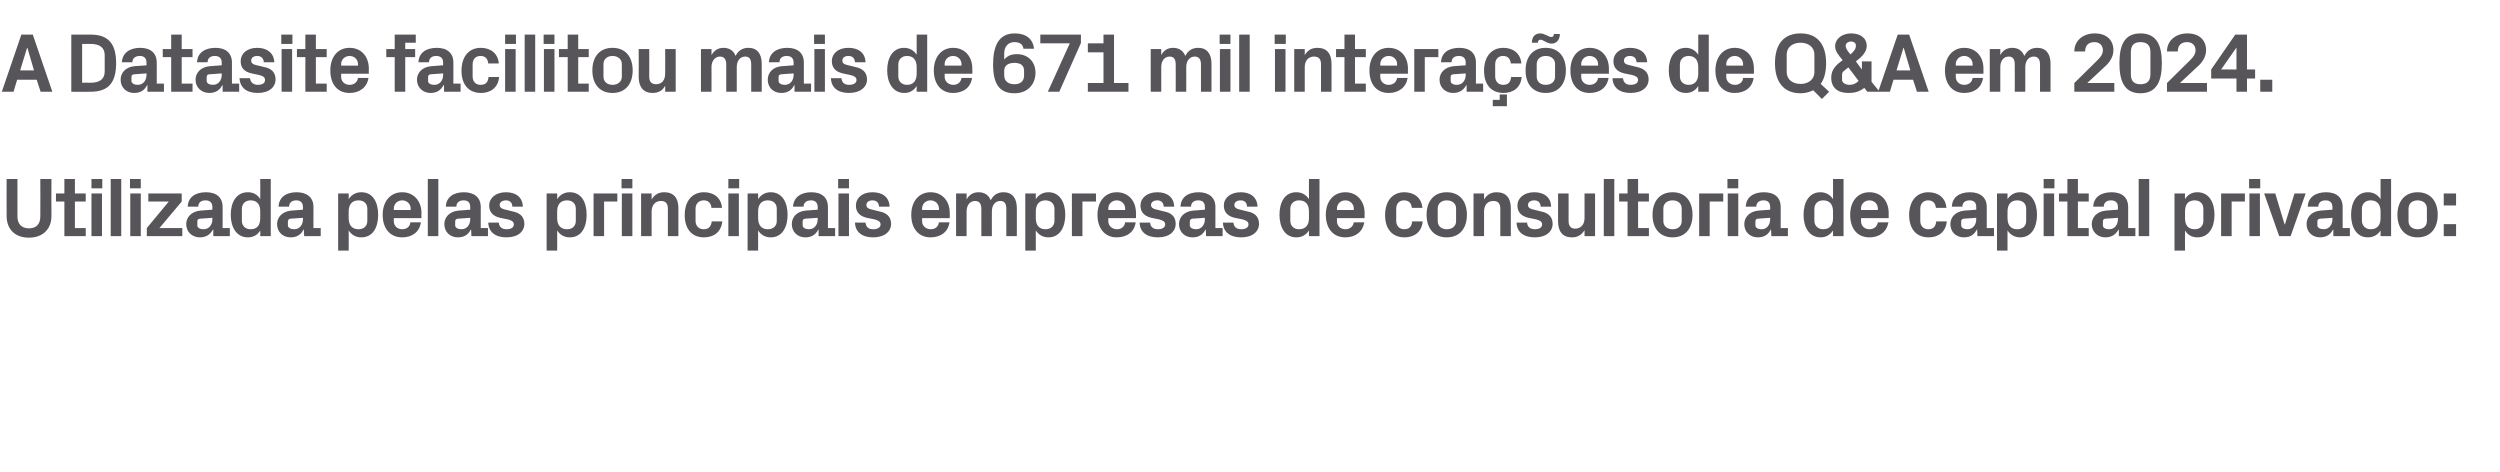 <?xml version="1.0" standalone="no"?><!DOCTYPE svg PUBLIC "-//W3C//DTD SVG 1.1//EN" "http://www.w3.org/Graphics/SVG/1.1/DTD/svg11.dtd"><svg xmlns="http://www.w3.org/2000/svg" version="1.1" width="831px" height="156.8px" viewBox="0 -8 831 156.8" style="top:-8px">  <desc>A Datasite facilitou mais de 671 mil intera es de Q&amp;A em 2024. Utilizada pelas principais empresas de consultoria de...</desc>  <defs/>  <g id="Polygon51622">    <path d="M 13.4 51.5 L 17.1 51.5 C 17.1 51.5 17.05 63.76 17.1 63.8 C 17.1 68.2 14.2 71 9.6 71 C 5 71 2.2 68.2 2.2 63.8 C 2.16 63.76 2.2 51.5 2.2 51.5 L 5.8 51.5 C 5.8 51.5 5.8 63.9 5.8 63.9 C 5.8 66.4 7.1 67.9 9.6 67.9 C 12.2 67.9 13.4 66.4 13.4 63.9 C 13.44 63.9 13.4 51.5 13.4 51.5 Z M 24.9 67.8 L 28.5 67.8 L 28.5 70.5 L 21.4 70.5 L 21.4 59 L 18.6 59 L 18.6 56.3 L 21.4 56.3 L 21.4 51.5 L 24.9 51.5 L 24.9 56.3 L 28.5 56.3 L 28.5 59 L 24.9 59 L 24.9 67.8 Z M 30.4 70.5 L 30.4 56.3 L 33.9 56.3 L 33.9 70.5 L 30.4 70.5 Z M 34 54.6 L 30.4 54.6 L 30.4 51.5 L 34 51.5 L 34 54.6 Z M 36.8 70.5 L 36.8 51.5 L 40.3 51.5 L 40.3 70.5 L 36.8 70.5 Z M 43.3 70.5 L 43.3 56.3 L 46.8 56.3 L 46.8 70.5 L 43.3 70.5 Z M 46.8 54.6 L 43.2 54.6 L 43.2 51.5 L 46.8 51.5 L 46.8 54.6 Z M 60.6 67.8 L 60.6 70.5 L 48.8 70.5 L 48.8 67.8 L 56.1 59 L 49.3 59 L 49.3 56.3 L 60.4 56.3 L 60.4 59 L 53 67.8 L 60.6 67.8 Z M 70.6 64.9 C 70.56 64.91 70.6 64.4 70.6 64.4 C 70.6 64.4 66.36 64.72 66.4 64.7 C 65.8 64.8 65.6 65.1 65.6 65.6 C 65.6 65.6 65.6 66.9 65.6 66.9 C 65.6 67.7 66.4 68.2 67.7 68.2 C 69.5 68.2 70.6 66.7 70.6 64.9 Z M 70.6 60.8 C 70.6 59.3 69.7 58.6 68.3 58.6 C 66.9 58.6 65.9 59.3 65.9 60.7 C 65.9 60.7 62.4 60.7 62.4 60.7 C 62.5 57.5 65 55.9 68.5 55.9 C 71.9 55.9 74 57.6 74 60.8 C 74 60.82 74 67.8 74 67.8 L 76.4 67.8 L 76.4 70.5 L 70.9 70.5 L 70.9 68.3 C 70.9 68.3 70.75 68.33 70.8 68.3 C 69.9 69.9 68.6 70.9 66.4 70.9 C 63.9 70.9 61.9 69.1 61.9 66.5 C 61.9 64.2 63.6 62.3 66.6 62 C 66.61 62.03 70.6 61.7 70.6 61.7 C 70.6 61.7 70.56 60.77 70.6 60.8 Z M 86.5 62.3 C 86.5 60.1 85.6 58.6 83.3 58.6 C 81.5 58.6 80.4 59.8 80.4 61.4 C 80.4 61.4 80.4 65.4 80.4 65.4 C 80.4 67 81.5 68.2 83.3 68.2 C 85.6 68.2 86.5 66.7 86.5 64.5 C 86.5 64.5 86.5 62.3 86.5 62.3 Z M 86.5 70.5 C 86.5 70.5 86.55 68.61 86.5 68.6 C 85.7 70 84.3 70.9 82.4 70.9 C 78.6 70.9 76.7 67.5 76.7 63.4 C 76.7 59.3 78.5 55.9 82.4 55.9 C 84.3 55.9 85.7 56.8 86.5 58.2 C 86.55 58.19 86.5 51.5 86.5 51.5 L 90 51.5 L 90 70.5 L 86.5 70.5 Z M 100.7 64.9 C 100.71 64.91 100.7 64.4 100.7 64.4 C 100.7 64.4 96.51 64.72 96.5 64.7 C 96 64.8 95.7 65.1 95.7 65.6 C 95.7 65.6 95.7 66.9 95.7 66.9 C 95.7 67.7 96.6 68.2 97.8 68.2 C 99.6 68.2 100.7 66.7 100.7 64.9 Z M 100.7 60.8 C 100.7 59.3 99.8 58.6 98.5 58.6 C 97.1 58.6 96.1 59.3 96.1 60.7 C 96.1 60.7 92.6 60.7 92.6 60.7 C 92.7 57.5 95.2 55.9 98.6 55.9 C 102 55.9 104.2 57.6 104.2 60.8 C 104.16 60.82 104.2 67.8 104.2 67.8 L 106.6 67.8 L 106.6 70.5 L 101.1 70.5 L 101 68.3 C 101 68.3 100.91 68.33 100.9 68.3 C 100.1 69.9 98.8 70.9 96.6 70.9 C 94 70.9 92.1 69.1 92.1 66.5 C 92.1 64.2 93.8 62.3 96.8 62 C 96.77 62.03 100.7 61.7 100.7 61.7 C 100.7 61.7 100.71 60.77 100.7 60.8 Z M 115.9 64.5 C 115.9 66.7 116.9 68.2 119.2 68.2 C 121 68.2 122.1 67.1 122.1 65.4 C 122.1 65.4 122.1 61.4 122.1 61.4 C 122.1 59.7 121 58.6 119.2 58.6 C 116.9 58.6 115.9 60.1 115.9 62.3 C 115.9 62.3 115.9 64.5 115.9 64.5 Z M 112.4 75.3 L 112.4 56.3 L 115.9 56.3 C 115.9 56.3 115.95 58.19 115.9 58.2 C 116.8 56.8 118.2 55.9 120.1 55.9 C 124 55.9 125.7 59.3 125.7 63.4 C 125.7 67.5 124 70.9 120.1 70.9 C 118.2 70.9 116.8 70 115.9 68.6 C 115.95 68.61 115.9 75.3 115.9 75.3 L 112.4 75.3 Z M 130.9 61.8 L 136.5 61.8 C 136.5 61.8 136.47 61.3 136.5 61.3 C 136.5 59.8 135.3 58.6 133.7 58.6 C 132.1 58.6 130.9 59.8 130.9 61.3 C 130.87 61.3 130.9 61.8 130.9 61.8 Z M 133.7 55.9 C 137.5 55.9 140.1 58.8 140.1 62.8 C 140.05 62.76 140.1 64.5 140.1 64.5 L 130.9 64.5 C 130.9 64.5 130.87 65.47 130.9 65.5 C 130.9 67.2 132.2 68.2 133.7 68.2 C 135.2 68.2 136.3 67.3 136.4 65.9 C 136.4 65.9 139.9 65.9 139.9 65.9 C 139.5 69 137.1 70.9 133.7 70.9 C 129.6 70.9 127.2 67.9 127.2 63.4 C 127.2 58.9 129.8 55.9 133.7 55.9 Z M 142.2 70.5 L 142.2 51.5 L 145.7 51.5 L 145.7 70.5 L 142.2 70.5 Z M 156.3 64.9 C 156.32 64.91 156.3 64.4 156.3 64.4 C 156.3 64.4 152.12 64.72 152.1 64.7 C 151.6 64.8 151.3 65.1 151.3 65.6 C 151.3 65.6 151.3 66.9 151.3 66.9 C 151.3 67.7 152.2 68.2 153.4 68.2 C 155.2 68.2 156.3 66.7 156.3 64.9 Z M 156.3 60.8 C 156.3 59.3 155.5 58.6 154.1 58.6 C 152.7 58.6 151.7 59.3 151.7 60.7 C 151.7 60.7 148.2 60.7 148.2 60.7 C 148.3 57.5 150.8 55.9 154.2 55.9 C 157.6 55.9 159.8 57.6 159.8 60.8 C 159.77 60.82 159.8 67.8 159.8 67.8 L 162.2 67.8 L 162.2 70.5 L 156.7 70.5 L 156.6 68.3 C 156.6 68.3 156.52 68.33 156.5 68.3 C 155.7 69.9 154.4 70.9 152.2 70.9 C 149.6 70.9 147.7 69.1 147.7 66.5 C 147.7 64.2 149.4 62.3 152.4 62 C 152.37 62.03 156.3 61.7 156.3 61.7 C 156.3 61.7 156.32 60.77 156.3 60.8 Z M 170.5 62.3 C 172.6 62.7 174.3 63.9 174.3 66.4 C 174.3 68.9 172.2 70.9 168.4 70.9 C 164.6 70.9 162.4 69.1 162.3 66 C 162.3 66 165.8 66 165.8 66 C 165.9 67.4 166.8 68.2 168.4 68.2 C 169.7 68.2 170.8 67.7 170.8 66.6 C 170.8 65.6 169.9 65.2 168.7 64.9 C 168.7 64.9 166.2 64.4 166.2 64.4 C 163.8 63.8 162.6 62.5 162.6 60.3 C 162.6 57.9 164.7 55.9 168.2 55.9 C 171.4 55.9 173.7 57.5 173.8 60.7 C 173.8 60.7 170.3 60.7 170.3 60.7 C 170.3 59.3 169.4 58.6 168.2 58.6 C 167 58.6 166.1 59.2 166.1 60.1 C 166.1 61 166.8 61.4 167.7 61.6 C 167.7 61.6 170.5 62.3 170.5 62.3 Z M 185.2 64.5 C 185.2 66.7 186.2 68.2 188.5 68.2 C 190.3 68.2 191.4 67.1 191.4 65.4 C 191.4 65.4 191.4 61.4 191.4 61.4 C 191.4 59.7 190.3 58.6 188.5 58.6 C 186.2 58.6 185.2 60.1 185.2 62.3 C 185.2 62.3 185.2 64.5 185.2 64.5 Z M 181.7 75.3 L 181.7 56.3 L 185.2 56.3 C 185.2 56.3 185.24 58.19 185.2 58.2 C 186.1 56.8 187.5 55.9 189.4 55.9 C 193.3 55.9 195 59.3 195 63.4 C 195 67.5 193.3 70.9 189.4 70.9 C 187.5 70.9 186.1 70 185.2 68.6 C 185.24 68.61 185.2 75.3 185.2 75.3 L 181.7 75.3 Z M 197.3 56.3 L 205.2 56.3 L 205.2 59 L 200.8 59 L 200.8 70.5 L 197.3 70.5 L 197.3 56.3 Z M 206.7 70.5 L 206.7 56.3 L 210.2 56.3 L 210.2 70.5 L 206.7 70.5 Z M 210.2 54.6 L 206.6 54.6 L 206.6 51.5 L 210.2 51.5 L 210.2 54.6 Z M 216.6 58.3 C 217.5 56.8 218.8 55.9 220.8 55.9 C 224 55.9 225.5 57.9 225.5 61.2 C 225.51 61.19 225.5 70.5 225.5 70.5 L 222 70.5 C 222 70.5 222.01 61.44 222 61.4 C 222 59.8 221.4 58.8 219.7 58.8 C 217.8 58.8 216.6 60.2 216.6 62.3 C 216.6 62.28 216.6 70.5 216.6 70.5 L 213.1 70.5 L 213.1 56.3 L 216.6 56.3 C 216.6 56.3 216.6 58.33 216.6 58.3 Z M 234 55.9 C 237 55.9 239.7 57.5 240 61.1 C 240 61.1 236.5 61.1 236.5 61.1 C 236.3 59.3 235.3 58.6 233.9 58.6 C 232.5 58.6 231.2 59.5 231.2 61.4 C 231.2 61.4 231.2 65.4 231.2 65.4 C 231.2 67.1 232.3 68.2 233.9 68.2 C 235.4 68.2 236.3 67.5 236.6 65.6 C 236.6 65.6 240.1 65.6 240.1 65.6 C 239.7 69.2 237.2 70.9 234 70.9 C 229.8 70.9 227.6 67.9 227.6 63.5 C 227.6 58.8 230.1 55.9 234 55.9 Z M 242.1 70.5 L 242.1 56.3 L 245.6 56.3 L 245.6 70.5 L 242.1 70.5 Z M 245.7 54.6 L 242.1 54.6 L 242.1 51.5 L 245.7 51.5 L 245.7 54.6 Z M 252 64.5 C 252 66.7 253 68.2 255.2 68.2 C 257.1 68.2 258.2 67.1 258.2 65.4 C 258.2 65.4 258.2 61.4 258.2 61.4 C 258.2 59.7 257.1 58.6 255.2 58.6 C 253 58.6 252 60.1 252 62.3 C 252 62.3 252 64.5 252 64.5 Z M 248.5 75.3 L 248.5 56.3 L 252 56.3 C 252 56.3 252.02 58.19 252 58.2 C 252.9 56.8 254.3 55.9 256.2 55.9 C 260 55.9 261.8 59.3 261.8 63.4 C 261.8 67.5 260 70.9 256.2 70.9 C 254.3 70.9 252.9 70 252 68.6 C 252.02 68.61 252 75.3 252 75.3 L 248.5 75.3 Z M 271.8 64.9 C 271.79 64.91 271.8 64.4 271.8 64.4 C 271.8 64.4 267.59 64.72 267.6 64.7 C 267 64.8 266.8 65.1 266.8 65.6 C 266.8 65.6 266.8 66.9 266.8 66.9 C 266.8 67.7 267.7 68.2 268.9 68.2 C 270.7 68.2 271.8 66.7 271.8 64.9 Z M 271.8 60.8 C 271.8 59.3 270.9 58.6 269.6 58.6 C 268.2 58.6 267.1 59.3 267.1 60.7 C 267.1 60.7 263.6 60.7 263.6 60.7 C 263.8 57.5 266.3 55.9 269.7 55.9 C 273.1 55.9 275.2 57.6 275.2 60.8 C 275.24 60.82 275.2 67.8 275.2 67.8 L 277.6 67.8 L 277.6 70.5 L 272.1 70.5 L 272.1 68.3 C 272.1 68.3 271.99 68.33 272 68.3 C 271.2 69.9 269.9 70.9 267.7 70.9 C 265.1 70.9 263.2 69.1 263.2 66.5 C 263.2 64.2 264.8 62.3 267.8 62 C 267.84 62.03 271.8 61.7 271.8 61.7 C 271.8 61.7 271.79 60.77 271.8 60.8 Z M 278.7 70.5 L 278.7 56.3 L 282.2 56.3 L 282.2 70.5 L 278.7 70.5 Z M 282.2 54.6 L 278.6 54.6 L 278.6 51.5 L 282.2 51.5 L 282.2 54.6 Z M 292.4 62.3 C 294.5 62.7 296.2 63.9 296.2 66.4 C 296.2 68.9 294.1 70.9 290.2 70.9 C 286.5 70.9 284.3 69.1 284.2 66 C 284.2 66 287.7 66 287.7 66 C 287.8 67.4 288.7 68.2 290.2 68.2 C 291.6 68.2 292.7 67.7 292.7 66.6 C 292.7 65.6 291.8 65.2 290.6 64.9 C 290.6 64.9 288.1 64.4 288.1 64.4 C 285.7 63.8 284.5 62.5 284.5 60.3 C 284.5 57.9 286.5 55.9 290 55.9 C 293.3 55.9 295.6 57.5 295.7 60.7 C 295.7 60.7 292.2 60.7 292.2 60.7 C 292.1 59.3 291.3 58.6 290 58.6 C 288.8 58.6 288 59.2 288 60.1 C 288 61 288.6 61.4 289.6 61.6 C 289.6 61.6 292.4 62.3 292.4 62.3 Z M 306.5 61.8 L 312.1 61.8 C 312.1 61.8 312.14 61.3 312.1 61.3 C 312.1 59.8 310.9 58.6 309.3 58.6 C 307.7 58.6 306.5 59.8 306.5 61.3 C 306.54 61.3 306.5 61.8 306.5 61.8 Z M 309.3 55.9 C 313.2 55.9 315.7 58.8 315.7 62.8 C 315.72 62.76 315.7 64.5 315.7 64.5 L 306.5 64.5 C 306.5 64.5 306.54 65.47 306.5 65.5 C 306.5 67.2 307.9 68.2 309.4 68.2 C 310.9 68.2 311.9 67.3 312.1 65.9 C 312.1 65.9 315.6 65.9 315.6 65.9 C 315.2 69 312.8 70.9 309.3 70.9 C 305.3 70.9 302.9 67.9 302.9 63.4 C 302.9 58.9 305.5 55.9 309.3 55.9 Z M 333.6 55.9 C 336.5 55.9 338 57.9 338 61.2 C 338.01 61.19 338 70.5 338 70.5 L 334.5 70.5 C 334.5 70.5 334.51 61.44 334.5 61.4 C 334.5 59.7 333.9 58.8 332.5 58.8 C 330.8 58.8 329.7 60.2 329.7 62.3 C 329.67 62.28 329.7 70.5 329.7 70.5 L 326.2 70.5 C 326.2 70.5 326.17 61.44 326.2 61.4 C 326.2 59.7 325.5 58.8 324.1 58.8 C 322.4 58.8 321.3 60.2 321.3 62.3 C 321.32 62.28 321.3 70.5 321.3 70.5 L 317.8 70.5 L 317.8 56.3 L 321.3 56.3 C 321.3 56.3 321.32 58.33 321.3 58.3 C 322.1 56.8 323.4 55.9 325.3 55.9 C 327.3 55.9 328.7 56.9 329.3 58.6 C 330.2 56.8 331.6 55.9 333.6 55.9 Z M 344.3 64.5 C 344.3 66.7 345.3 68.2 347.5 68.2 C 349.3 68.2 350.5 67.1 350.5 65.4 C 350.5 65.4 350.5 61.4 350.5 61.4 C 350.5 59.7 349.3 58.6 347.5 58.6 C 345.3 58.6 344.3 60.1 344.3 62.3 C 344.3 62.3 344.3 64.5 344.3 64.5 Z M 340.8 75.3 L 340.8 56.3 L 344.3 56.3 C 344.3 56.3 344.31 58.19 344.3 58.2 C 345.2 56.8 346.6 55.9 348.5 55.9 C 352.3 55.9 354.1 59.3 354.1 63.4 C 354.1 67.5 352.3 70.9 348.5 70.9 C 346.6 70.9 345.2 70 344.3 68.6 C 344.31 68.61 344.3 75.3 344.3 75.3 L 340.8 75.3 Z M 356.3 56.3 L 364.3 56.3 L 364.3 59 L 359.8 59 L 359.8 70.5 L 356.3 70.5 L 356.3 56.3 Z M 368.4 61.8 L 374 61.8 C 374 61.8 374.05 61.3 374 61.3 C 374 59.8 372.8 58.6 371.2 58.6 C 369.6 58.6 368.4 59.8 368.4 61.3 C 368.45 61.3 368.4 61.8 368.4 61.8 Z M 371.2 55.9 C 375.1 55.9 377.6 58.8 377.6 62.8 C 377.63 62.76 377.6 64.5 377.6 64.5 L 368.4 64.5 C 368.4 64.5 368.45 65.47 368.4 65.5 C 368.4 67.2 369.8 68.2 371.3 68.2 C 372.8 68.2 373.8 67.3 374 65.9 C 374 65.9 377.5 65.9 377.5 65.9 C 377.1 69 374.7 70.9 371.2 70.9 C 367.2 70.9 364.8 67.9 364.8 63.4 C 364.8 58.9 367.4 55.9 371.2 55.9 Z M 387 62.3 C 389.2 62.7 390.8 63.9 390.8 66.4 C 390.8 68.9 388.7 70.9 384.9 70.9 C 381.1 70.9 378.9 69.1 378.8 66 C 378.8 66 382.3 66 382.3 66 C 382.4 67.4 383.3 68.2 384.9 68.2 C 386.2 68.2 387.3 67.7 387.3 66.6 C 387.3 65.6 386.4 65.2 385.2 64.9 C 385.2 64.9 382.7 64.4 382.7 64.4 C 380.3 63.8 379.1 62.5 379.1 60.3 C 379.1 57.9 381.2 55.9 384.7 55.9 C 387.9 55.9 390.2 57.5 390.3 60.7 C 390.3 60.7 386.8 60.7 386.8 60.7 C 386.8 59.3 385.9 58.6 384.7 58.6 C 383.5 58.6 382.6 59.2 382.6 60.1 C 382.6 61 383.3 61.4 384.2 61.6 C 384.2 61.6 387 62.3 387 62.3 Z M 400.5 64.9 C 400.53 64.91 400.5 64.4 400.5 64.4 C 400.5 64.4 396.33 64.72 396.3 64.7 C 395.8 64.8 395.5 65.1 395.5 65.6 C 395.5 65.6 395.5 66.9 395.5 66.9 C 395.5 67.7 396.4 68.2 397.6 68.2 C 399.4 68.2 400.5 66.7 400.5 64.9 Z M 400.5 60.8 C 400.5 59.3 399.7 58.6 398.3 58.6 C 396.9 58.6 395.9 59.3 395.9 60.7 C 395.9 60.7 392.4 60.7 392.4 60.7 C 392.5 57.5 395 55.9 398.4 55.9 C 401.8 55.9 404 57.6 404 60.8 C 403.98 60.82 404 67.8 404 67.8 L 406.4 67.8 L 406.4 70.5 L 400.9 70.5 L 400.8 68.3 C 400.8 68.3 400.73 68.33 400.7 68.3 C 399.9 69.9 398.6 70.9 396.4 70.9 C 393.8 70.9 391.9 69.1 391.9 66.5 C 391.9 64.2 393.6 62.3 396.6 62 C 396.58 62.03 400.5 61.7 400.5 61.7 C 400.5 61.7 400.53 60.77 400.5 60.8 Z M 414.7 62.3 C 416.9 62.7 418.5 63.9 418.5 66.4 C 418.5 68.9 416.4 70.9 412.6 70.9 C 408.8 70.9 406.6 69.1 406.5 66 C 406.5 66 410 66 410 66 C 410.1 67.4 411 68.2 412.6 68.2 C 413.9 68.2 415 67.7 415 66.6 C 415 65.6 414.1 65.2 412.9 64.9 C 412.9 64.9 410.4 64.4 410.4 64.4 C 408 63.8 406.8 62.5 406.8 60.3 C 406.8 57.9 408.9 55.9 412.4 55.9 C 415.6 55.9 417.9 57.5 418 60.7 C 418 60.7 414.5 60.7 414.5 60.7 C 414.5 59.3 413.6 58.6 412.4 58.6 C 411.2 58.6 410.3 59.2 410.3 60.1 C 410.3 61 411 61.4 411.9 61.6 C 411.9 61.6 414.7 62.3 414.7 62.3 Z M 435.1 62.3 C 435.1 60.1 434.1 58.6 431.8 58.6 C 430 58.6 428.9 59.8 428.9 61.4 C 428.9 61.4 428.9 65.4 428.9 65.4 C 428.9 67 430 68.2 431.8 68.2 C 434.1 68.2 435.1 66.7 435.1 64.5 C 435.1 64.5 435.1 62.3 435.1 62.3 Z M 435.1 70.5 C 435.1 70.5 435.06 68.61 435.1 68.6 C 434.2 70 432.8 70.9 430.9 70.9 C 427.1 70.9 425.3 67.5 425.3 63.4 C 425.3 59.3 427 55.9 430.9 55.9 C 432.8 55.9 434.2 56.8 435.1 58.2 C 435.06 58.19 435.1 51.5 435.1 51.5 L 438.6 51.5 L 438.6 70.5 L 435.1 70.5 Z M 444.4 61.8 L 450 61.8 C 450 61.8 449.98 61.3 450 61.3 C 450 59.8 448.8 58.6 447.2 58.6 C 445.6 58.6 444.4 59.8 444.4 61.3 C 444.38 61.3 444.4 61.8 444.4 61.8 Z M 447.2 55.9 C 451 55.9 453.6 58.8 453.6 62.8 C 453.56 62.76 453.6 64.5 453.6 64.5 L 444.4 64.5 C 444.4 64.5 444.38 65.47 444.4 65.5 C 444.4 67.2 445.7 68.2 447.2 68.2 C 448.7 68.2 449.8 67.3 450 65.9 C 450 65.9 453.5 65.9 453.5 65.9 C 453 69 450.6 70.9 447.2 70.9 C 443.1 70.9 440.7 67.9 440.7 63.4 C 440.7 58.9 443.3 55.9 447.2 55.9 Z M 466.8 55.9 C 469.8 55.9 472.5 57.5 472.8 61.1 C 472.8 61.1 469.3 61.1 469.3 61.1 C 469.1 59.3 468.1 58.6 466.7 58.6 C 465.3 58.6 464.1 59.5 464.1 61.4 C 464.1 61.4 464.1 65.4 464.1 65.4 C 464.1 67.1 465.2 68.2 466.7 68.2 C 468.3 68.2 469.2 67.5 469.4 65.6 C 469.4 65.6 472.9 65.6 472.9 65.6 C 472.6 69.2 470 70.9 466.9 70.9 C 462.6 70.9 460.4 67.9 460.4 63.5 C 460.4 58.8 462.9 55.9 466.8 55.9 Z M 480.9 70.9 C 476.6 70.9 474.2 67.9 474.2 63.4 C 474.2 58.9 476.6 55.9 480.9 55.9 C 485.2 55.9 487.6 58.9 487.6 63.4 C 487.6 67.9 485.2 70.9 480.9 70.9 Z M 484 61.3 C 484 59.6 482.7 58.6 480.9 58.6 C 479.2 58.6 477.9 59.6 477.9 61.3 C 477.9 61.3 477.9 65.5 477.9 65.5 C 477.9 67.2 479.2 68.2 480.9 68.2 C 482.7 68.2 484 67.2 484 65.5 C 484 65.5 484 61.3 484 61.3 Z M 493.3 58.3 C 494.2 56.8 495.5 55.9 497.5 55.9 C 500.7 55.9 502.2 57.9 502.2 61.2 C 502.2 61.19 502.2 70.5 502.2 70.5 L 498.7 70.5 C 498.7 70.5 498.7 61.44 498.7 61.4 C 498.7 59.8 498.1 58.8 496.4 58.8 C 494.4 58.8 493.3 60.2 493.3 62.3 C 493.29 62.28 493.3 70.5 493.3 70.5 L 489.8 70.5 L 489.8 56.3 L 493.3 56.3 C 493.3 56.3 493.29 58.33 493.3 58.3 Z M 512.3 62.3 C 514.4 62.7 516.1 63.9 516.1 66.4 C 516.1 68.9 514 70.9 510.2 70.9 C 506.4 70.9 504.2 69.1 504.1 66 C 504.1 66 507.6 66 507.6 66 C 507.7 67.4 508.6 68.2 510.2 68.2 C 511.5 68.2 512.6 67.7 512.6 66.6 C 512.6 65.6 511.7 65.2 510.5 64.9 C 510.5 64.9 508 64.4 508 64.4 C 505.6 63.8 504.4 62.5 504.4 60.3 C 504.4 57.9 506.5 55.9 510 55.9 C 513.2 55.9 515.5 57.5 515.6 60.7 C 515.6 60.7 512.1 60.7 512.1 60.7 C 512.1 59.3 511.2 58.6 510 58.6 C 508.8 58.6 507.9 59.2 507.9 60.1 C 507.9 61 508.6 61.4 509.5 61.6 C 509.5 61.6 512.3 62.3 512.3 62.3 Z M 526.7 68.5 C 525.8 70 524.5 70.9 522.5 70.9 C 519.4 70.9 517.9 68.9 517.9 65.6 C 517.91 65.61 517.9 56.3 517.9 56.3 L 521.4 56.3 C 521.4 56.3 521.41 65.36 521.4 65.4 C 521.4 67 522 68 523.6 68 C 525.5 68 526.7 66.6 526.7 64.5 C 526.7 64.52 526.7 56.3 526.7 56.3 L 530.2 56.3 L 530.2 70.5 L 526.7 70.5 C 526.7 70.5 526.7 68.47 526.7 68.5 Z M 533.1 70.5 L 533.1 51.5 L 536.6 51.5 L 536.6 70.5 L 533.1 70.5 Z M 544.5 67.8 L 548.1 67.8 L 548.1 70.5 L 541 70.5 L 541 59 L 538.2 59 L 538.2 56.3 L 541 56.3 L 541 51.5 L 544.5 51.5 L 544.5 56.3 L 548.1 56.3 L 548.1 59 L 544.5 59 L 544.5 67.8 Z M 556 70.9 C 551.7 70.9 549.3 67.9 549.3 63.4 C 549.3 58.9 551.7 55.9 556 55.9 C 560.2 55.9 562.6 58.9 562.6 63.4 C 562.6 67.9 560.2 70.9 556 70.9 Z M 559 61.3 C 559 59.6 557.7 58.6 556 58.6 C 554.2 58.6 552.9 59.6 552.9 61.3 C 552.9 61.3 552.9 65.5 552.9 65.5 C 552.9 67.2 554.2 68.2 556 68.2 C 557.7 68.2 559 67.2 559 65.5 C 559 65.5 559 61.3 559 61.3 Z M 564.8 56.3 L 572.8 56.3 L 572.8 59 L 568.3 59 L 568.3 70.5 L 564.8 70.5 L 564.8 56.3 Z M 574.3 70.5 L 574.3 56.3 L 577.8 56.3 L 577.8 70.5 L 574.3 70.5 Z M 577.8 54.6 L 574.2 54.6 L 574.2 51.5 L 577.8 51.5 L 577.8 54.6 Z M 588.4 64.9 C 588.44 64.91 588.4 64.4 588.4 64.4 C 588.4 64.4 584.24 64.72 584.2 64.7 C 583.7 64.8 583.5 65.1 583.5 65.6 C 583.5 65.6 583.5 66.9 583.5 66.9 C 583.5 67.7 584.3 68.2 585.6 68.2 C 587.3 68.2 588.4 66.7 588.4 64.9 Z M 588.4 60.8 C 588.4 59.3 587.6 58.6 586.2 58.6 C 584.8 58.6 583.8 59.3 583.8 60.7 C 583.8 60.7 580.3 60.7 580.3 60.7 C 580.4 57.5 582.9 55.9 586.3 55.9 C 589.8 55.9 591.9 57.6 591.9 60.8 C 591.88 60.82 591.9 67.8 591.9 67.8 L 594.3 67.8 L 594.3 70.5 L 588.8 70.5 L 588.7 68.3 C 588.7 68.3 588.63 68.33 588.6 68.3 C 587.8 69.9 586.5 70.9 584.3 70.9 C 581.7 70.9 579.8 69.1 579.8 66.5 C 579.8 64.2 581.5 62.3 584.5 62 C 584.49 62.03 588.4 61.7 588.4 61.7 C 588.4 61.7 588.44 60.77 588.4 60.8 Z M 609.3 62.3 C 609.3 60.1 608.3 58.6 606 58.6 C 604.2 58.6 603.1 59.8 603.1 61.4 C 603.1 61.4 603.1 65.4 603.1 65.4 C 603.1 67 604.3 68.2 606 68.2 C 608.3 68.2 609.3 66.7 609.3 64.5 C 609.3 64.5 609.3 62.3 609.3 62.3 Z M 609.3 70.5 C 609.3 70.5 609.27 68.61 609.3 68.6 C 608.4 70 607 70.9 605.2 70.9 C 601.3 70.9 599.5 67.5 599.5 63.4 C 599.5 59.3 601.3 55.9 605.1 55.9 C 607 55.9 608.4 56.8 609.3 58.2 C 609.27 58.19 609.3 51.5 609.3 51.5 L 612.8 51.5 L 612.8 70.5 L 609.3 70.5 Z M 618.6 61.8 L 624.2 61.8 C 624.2 61.8 624.19 61.3 624.2 61.3 C 624.2 59.8 623 58.6 621.4 58.6 C 619.8 58.6 618.6 59.8 618.6 61.3 C 618.59 61.3 618.6 61.8 618.6 61.8 Z M 621.4 55.9 C 625.3 55.9 627.8 58.8 627.8 62.8 C 627.78 62.76 627.8 64.5 627.8 64.5 L 618.6 64.5 C 618.6 64.5 618.59 65.47 618.6 65.5 C 618.6 67.2 619.9 68.2 621.4 68.2 C 622.9 68.2 624 67.3 624.2 65.9 C 624.2 65.9 627.7 65.9 627.7 65.9 C 627.2 69 624.8 70.9 621.4 70.9 C 617.3 70.9 615 67.9 615 63.4 C 615 58.9 617.5 55.9 621.4 55.9 Z M 641 55.9 C 644 55.9 646.7 57.5 647 61.1 C 647 61.1 643.5 61.1 643.5 61.1 C 643.3 59.3 642.3 58.6 640.9 58.6 C 639.5 58.6 638.3 59.5 638.3 61.4 C 638.3 61.4 638.3 65.4 638.3 65.4 C 638.3 67.1 639.4 68.2 640.9 68.2 C 642.5 68.2 643.4 67.5 643.6 65.6 C 643.6 65.6 647.1 65.6 647.1 65.6 C 646.8 69.2 644.2 70.9 641.1 70.9 C 636.8 70.9 634.6 67.9 634.6 63.5 C 634.6 58.8 637.1 55.9 641 55.9 Z M 656.9 64.9 C 656.92 64.91 656.9 64.4 656.9 64.4 C 656.9 64.4 652.72 64.72 652.7 64.7 C 652.2 64.8 651.9 65.1 651.9 65.6 C 651.9 65.6 651.9 66.9 651.9 66.9 C 651.9 67.7 652.8 68.2 654 68.2 C 655.8 68.2 656.9 66.7 656.9 64.9 Z M 656.9 60.8 C 656.9 59.3 656.1 58.6 654.7 58.6 C 653.3 58.6 652.3 59.3 652.3 60.7 C 652.3 60.7 648.8 60.7 648.8 60.7 C 648.9 57.5 651.4 55.9 654.8 55.9 C 658.2 55.9 660.4 57.6 660.4 60.8 C 660.37 60.82 660.4 67.8 660.4 67.8 L 662.8 67.8 L 662.8 70.5 L 657.3 70.5 L 657.2 68.3 C 657.2 68.3 657.12 68.33 657.1 68.3 C 656.3 69.9 655 70.9 652.8 70.9 C 650.2 70.9 648.3 69.1 648.3 66.5 C 648.3 64.2 650 62.3 653 62 C 652.98 62.03 656.9 61.7 656.9 61.7 C 656.9 61.7 656.92 60.77 656.9 60.8 Z M 667.3 64.5 C 667.3 66.7 668.3 68.2 670.5 68.2 C 672.4 68.2 673.5 67.1 673.5 65.4 C 673.5 65.4 673.5 61.4 673.5 61.4 C 673.5 59.7 672.4 58.6 670.5 58.6 C 668.3 58.6 667.3 60.1 667.3 62.3 C 667.3 62.3 667.3 64.5 667.3 64.5 Z M 663.8 75.3 L 663.8 56.3 L 667.3 56.3 C 667.3 56.3 667.31 58.19 667.3 58.2 C 668.2 56.8 669.6 55.9 671.5 55.9 C 675.3 55.9 677.1 59.3 677.1 63.4 C 677.1 67.5 675.3 70.9 671.5 70.9 C 669.6 70.9 668.2 70 667.3 68.6 C 667.31 68.61 667.3 75.3 667.3 75.3 L 663.8 75.3 Z M 679.3 70.5 L 679.3 56.3 L 682.8 56.3 L 682.8 70.5 L 679.3 70.5 Z M 682.9 54.6 L 679.3 54.6 L 679.3 51.5 L 682.9 51.5 L 682.9 54.6 Z M 690.7 67.8 L 694.3 67.8 L 694.3 70.5 L 687.2 70.5 L 687.2 59 L 684.4 59 L 684.4 56.3 L 687.2 56.3 L 687.2 51.5 L 690.7 51.5 L 690.7 56.3 L 694.3 56.3 L 694.3 59 L 690.7 59 L 690.7 67.8 Z M 704 64.9 C 703.96 64.91 704 64.4 704 64.4 C 704 64.4 699.76 64.72 699.8 64.7 C 699.2 64.8 699 65.1 699 65.6 C 699 65.6 699 66.9 699 66.9 C 699 67.7 699.8 68.2 701.1 68.2 C 702.9 68.2 704 66.7 704 64.9 Z M 704 60.8 C 704 59.3 703.1 58.6 701.7 58.6 C 700.3 58.6 699.3 59.3 699.3 60.7 C 699.3 60.7 695.8 60.7 695.8 60.7 C 695.9 57.5 698.4 55.9 701.9 55.9 C 705.3 55.9 707.4 57.6 707.4 60.8 C 707.41 60.82 707.4 67.8 707.4 67.8 L 709.8 67.8 L 709.8 70.5 L 704.3 70.5 L 704.3 68.3 C 704.3 68.3 704.16 68.33 704.2 68.3 C 703.3 69.9 702 70.9 699.8 70.9 C 697.3 70.9 695.3 69.1 695.3 66.5 C 695.3 64.2 697 62.3 700 62 C 700.01 62.03 704 61.7 704 61.7 C 704 61.7 703.96 60.77 704 60.8 Z M 710.9 70.5 L 710.9 51.5 L 714.4 51.5 L 714.4 70.5 L 710.9 70.5 Z M 726.3 64.5 C 726.3 66.7 727.2 68.2 729.5 68.2 C 731.3 68.2 732.4 67.1 732.4 65.4 C 732.4 65.4 732.4 61.4 732.4 61.4 C 732.4 59.7 731.3 58.6 729.5 58.6 C 727.2 58.6 726.3 60.1 726.3 62.3 C 726.3 62.3 726.3 64.5 726.3 64.5 Z M 722.8 75.3 L 722.8 56.3 L 726.3 56.3 C 726.3 56.3 726.25 58.19 726.3 58.2 C 727.1 56.8 728.5 55.9 730.4 55.9 C 734.3 55.9 736.1 59.3 736.1 63.4 C 736.1 67.5 734.3 70.9 730.4 70.9 C 728.5 70.9 727.1 70 726.3 68.6 C 726.25 68.61 726.3 75.3 726.3 75.3 L 722.8 75.3 Z M 738.3 56.3 L 746.2 56.3 L 746.2 59 L 741.8 59 L 741.8 70.5 L 738.3 70.5 L 738.3 56.3 Z M 747.7 70.5 L 747.7 56.3 L 751.2 56.3 L 751.2 70.5 L 747.7 70.5 Z M 751.3 54.6 L 747.6 54.6 L 747.6 51.5 L 751.3 51.5 L 751.3 54.6 Z M 759.5 66.6 L 762.7 56.3 L 766.4 56.3 L 761.4 70.5 L 757.6 70.5 L 752.6 56.3 L 756.3 56.3 L 759.4 66.6 L 759.5 66.6 Z M 775.3 64.9 C 775.28 64.91 775.3 64.4 775.3 64.4 C 775.3 64.4 771.08 64.72 771.1 64.7 C 770.5 64.8 770.3 65.1 770.3 65.6 C 770.3 65.6 770.3 66.9 770.3 66.9 C 770.3 67.7 771.2 68.2 772.4 68.2 C 774.2 68.2 775.3 66.7 775.3 64.9 Z M 775.3 60.8 C 775.3 59.3 774.4 58.6 773 58.6 C 771.6 58.6 770.6 59.3 770.6 60.7 C 770.6 60.7 767.1 60.7 767.1 60.7 C 767.2 57.5 769.8 55.9 773.2 55.9 C 776.6 55.9 778.7 57.6 778.7 60.8 C 778.72 60.82 778.7 67.8 778.7 67.8 L 781.1 67.8 L 781.1 70.5 L 775.6 70.5 L 775.6 68.3 C 775.6 68.3 775.47 68.33 775.5 68.3 C 774.7 69.9 773.3 70.9 771.2 70.9 C 768.6 70.9 766.7 69.1 766.7 66.5 C 766.7 64.2 768.3 62.3 771.3 62 C 771.33 62.03 775.3 61.7 775.3 61.7 C 775.3 61.7 775.28 60.77 775.3 60.8 Z M 791.3 62.3 C 791.3 60.1 790.3 58.6 788 58.6 C 786.2 58.6 785.1 59.8 785.1 61.4 C 785.1 61.4 785.1 65.4 785.1 65.4 C 785.1 67 786.3 68.2 788 68.2 C 790.3 68.2 791.3 66.7 791.3 64.5 C 791.3 64.5 791.3 62.3 791.3 62.3 Z M 791.3 70.5 C 791.3 70.5 791.27 68.61 791.3 68.6 C 790.4 70 789 70.9 787.1 70.9 C 783.3 70.9 781.5 67.5 781.5 63.4 C 781.5 59.3 783.3 55.9 787.1 55.9 C 789 55.9 790.4 56.8 791.3 58.2 C 791.27 58.19 791.3 51.5 791.3 51.5 L 794.8 51.5 L 794.8 70.5 L 791.3 70.5 Z M 803.6 70.9 C 799.4 70.9 796.9 67.9 796.9 63.4 C 796.9 58.9 799.4 55.9 803.6 55.9 C 807.9 55.9 810.3 58.9 810.3 63.4 C 810.3 67.9 807.9 70.9 803.6 70.9 Z M 806.7 61.3 C 806.7 59.6 805.4 58.6 803.6 58.6 C 801.9 58.6 800.6 59.6 800.6 61.3 C 800.6 61.3 800.6 65.5 800.6 65.5 C 800.6 67.2 801.9 68.2 803.6 68.2 C 805.4 68.2 806.7 67.2 806.7 65.5 C 806.7 65.5 806.7 61.3 806.7 61.3 Z M 816.4 70.5 L 812.3 70.5 L 812.3 66.5 L 816.4 66.5 L 816.4 70.5 Z M 816.4 60.3 L 812.3 60.3 L 812.3 56.3 L 816.4 56.3 L 816.4 60.3 Z " stroke="none" fill="#575559"/>  </g>  <g id="Polygon51621">    <path d="M 12.2 18.5 L 5.7 18.5 L 4.5 22.5 L 0.6 22.5 L 7.1 3.5 L 10.9 3.5 L 17.4 22.5 L 13.5 22.5 L 12.2 18.5 Z M 9 7.9 L 6.7 15.4 L 11.3 15.4 L 9.1 7.9 L 9 7.9 Z M 30.1 3.5 C 36.1 3.5 38.6 6.6 38.6 13 C 38.6 19.4 36.1 22.5 30.1 22.5 C 30.13 22.54 23.7 22.5 23.7 22.5 L 23.7 3.5 C 23.7 3.5 30.13 3.5 30.1 3.5 Z M 27.3 6.6 L 27.3 19.5 C 27.3 19.5 30.13 19.46 30.1 19.5 C 33.1 19.5 34.8 18.3 34.8 15.8 C 34.8 15.8 34.8 10.3 34.8 10.3 C 34.8 7.8 33.1 6.6 30.1 6.6 C 30.13 6.58 27.3 6.6 27.3 6.6 Z M 48.7 16.9 C 48.69 16.91 48.7 16.4 48.7 16.4 C 48.7 16.4 44.49 16.72 44.5 16.7 C 43.9 16.8 43.7 17.1 43.7 17.6 C 43.7 17.6 43.7 18.9 43.7 18.9 C 43.7 19.7 44.6 20.2 45.8 20.2 C 47.6 20.2 48.7 18.7 48.7 16.9 Z M 48.7 12.8 C 48.7 11.3 47.8 10.6 46.5 10.6 C 45.1 10.6 44 11.3 44 12.7 C 44 12.7 40.5 12.7 40.5 12.7 C 40.7 9.5 43.2 7.9 46.6 7.9 C 50 7.9 52.1 9.6 52.1 12.8 C 52.14 12.82 52.1 19.8 52.1 19.8 L 54.5 19.8 L 54.5 22.5 L 49 22.5 L 49 20.3 C 49 20.3 48.89 20.33 48.9 20.3 C 48.1 21.9 46.8 22.9 44.6 22.9 C 42 22.9 40.1 21.1 40.1 18.5 C 40.1 16.2 41.7 14.3 44.7 14 C 44.74 14.03 48.7 13.7 48.7 13.7 C 48.7 13.7 48.69 12.77 48.7 12.8 Z M 60.4 19.8 L 64 19.8 L 64 22.5 L 56.9 22.5 L 56.9 11 L 54.1 11 L 54.1 8.3 L 56.9 8.3 L 56.9 3.5 L 60.4 3.5 L 60.4 8.3 L 64 8.3 L 64 11 L 60.4 11 L 60.4 19.8 Z M 73.7 16.9 C 73.67 16.91 73.7 16.4 73.7 16.4 C 73.7 16.4 69.47 16.72 69.5 16.7 C 68.9 16.8 68.7 17.1 68.7 17.6 C 68.7 17.6 68.7 18.9 68.7 18.9 C 68.7 19.7 69.6 20.2 70.8 20.2 C 72.6 20.2 73.7 18.7 73.7 16.9 Z M 73.7 12.8 C 73.7 11.3 72.8 10.6 71.4 10.6 C 70 10.6 69 11.3 69 12.7 C 69 12.7 65.5 12.7 65.5 12.7 C 65.6 9.5 68.2 7.9 71.6 7.9 C 75 7.9 77.1 9.6 77.1 12.8 C 77.11 12.82 77.1 19.8 77.1 19.8 L 79.5 19.8 L 79.5 22.5 L 74 22.5 L 74 20.3 C 74 20.3 73.86 20.33 73.9 20.3 C 73.1 21.9 71.7 22.9 69.6 22.9 C 67 22.9 65 21.1 65 18.5 C 65 16.2 66.7 14.3 69.7 14 C 69.72 14.03 73.7 13.7 73.7 13.7 C 73.7 13.7 73.67 12.77 73.7 12.8 Z M 87.9 14.3 C 90 14.7 91.6 15.9 91.6 18.4 C 91.6 20.9 89.5 22.9 85.7 22.9 C 81.9 22.9 79.8 21.1 79.6 18 C 79.6 18 83.1 18 83.1 18 C 83.3 19.4 84.2 20.2 85.7 20.2 C 87.1 20.2 88.1 19.7 88.1 18.6 C 88.1 17.6 87.3 17.2 86 16.9 C 86 16.9 83.6 16.4 83.6 16.4 C 81.1 15.8 80 14.5 80 12.3 C 80 9.9 82 7.9 85.5 7.9 C 88.7 7.9 91 9.5 91.2 12.7 C 91.2 12.7 87.7 12.7 87.7 12.7 C 87.6 11.3 86.7 10.6 85.5 10.6 C 84.3 10.6 83.5 11.2 83.5 12.1 C 83.5 13 84.1 13.4 85 13.6 C 85 13.6 87.9 14.3 87.9 14.3 Z M 93.6 22.5 L 93.6 8.3 L 97.1 8.3 L 97.1 22.5 L 93.6 22.5 Z M 97.2 6.6 L 93.5 6.6 L 93.5 3.5 L 97.2 3.5 L 97.2 6.6 Z M 105 19.8 L 108.6 19.8 L 108.6 22.5 L 101.5 22.5 L 101.5 11 L 98.7 11 L 98.7 8.3 L 101.5 8.3 L 101.5 3.5 L 105 3.5 L 105 8.3 L 108.6 8.3 L 108.6 11 L 105 11 L 105 19.8 Z M 113.4 13.8 L 119 13.8 C 119 13.8 119 13.3 119 13.3 C 119 11.8 117.8 10.6 116.2 10.6 C 114.6 10.6 113.4 11.8 113.4 13.3 C 113.4 13.3 113.4 13.8 113.4 13.8 Z M 116.2 7.9 C 120.1 7.9 122.6 10.8 122.6 14.8 C 122.58 14.76 122.6 16.5 122.6 16.5 L 113.4 16.5 C 113.4 16.5 113.4 17.47 113.4 17.5 C 113.4 19.2 114.7 20.2 116.2 20.2 C 117.7 20.2 118.8 19.3 119 17.9 C 119 17.9 122.5 17.9 122.5 17.9 C 122 21 119.6 22.9 116.2 22.9 C 112.1 22.9 109.8 19.9 109.8 15.4 C 109.8 10.9 112.3 7.9 116.2 7.9 Z M 134.7 8.3 L 138 8.3 L 138 11 L 134.7 11 L 134.7 22.5 L 131.2 22.5 L 131.2 11 L 128.4 11 L 128.4 8.3 L 131.2 8.3 L 131.2 3.5 L 138.2 3.5 L 138.2 6.2 L 134.7 6.2 L 134.7 8.3 Z M 147.3 16.9 C 147.25 16.91 147.3 16.4 147.3 16.4 C 147.3 16.4 143.05 16.72 143.1 16.7 C 142.5 16.8 142.3 17.1 142.3 17.6 C 142.3 17.6 142.3 18.9 142.3 18.9 C 142.3 19.7 143.1 20.2 144.4 20.2 C 146.2 20.2 147.3 18.7 147.3 16.9 Z M 147.3 12.8 C 147.3 11.3 146.4 10.6 145 10.6 C 143.6 10.6 142.6 11.3 142.6 12.7 C 142.6 12.7 139.1 12.7 139.1 12.7 C 139.2 9.5 141.7 7.9 145.2 7.9 C 148.6 7.9 150.7 9.6 150.7 12.8 C 150.69 12.82 150.7 19.8 150.7 19.8 L 153.1 19.8 L 153.1 22.5 L 147.6 22.5 L 147.6 20.3 C 147.6 20.3 147.45 20.33 147.4 20.3 C 146.6 21.9 145.3 22.9 143.1 22.9 C 140.6 22.9 138.6 21.1 138.6 18.5 C 138.6 16.2 140.3 14.3 143.3 14 C 143.3 14.03 147.3 13.7 147.3 13.7 C 147.3 13.7 147.25 12.77 147.3 12.8 Z M 159.8 7.9 C 162.8 7.9 165.5 9.5 165.8 13.1 C 165.8 13.1 162.3 13.1 162.3 13.1 C 162.1 11.3 161.1 10.6 159.7 10.6 C 158.3 10.6 157.1 11.5 157.1 13.4 C 157.1 13.4 157.1 17.4 157.1 17.4 C 157.1 19.1 158.1 20.2 159.7 20.2 C 161.3 20.2 162.2 19.5 162.4 17.6 C 162.4 17.6 165.9 17.6 165.9 17.6 C 165.6 21.2 163 22.9 159.9 22.9 C 155.6 22.9 153.4 19.9 153.4 15.5 C 153.4 10.8 155.9 7.9 159.8 7.9 Z M 167.9 22.5 L 167.9 8.3 L 171.4 8.3 L 171.4 22.5 L 167.9 22.5 Z M 171.5 6.6 L 167.9 6.6 L 167.9 3.5 L 171.5 3.5 L 171.5 6.6 Z M 174.4 22.5 L 174.4 3.5 L 177.9 3.5 L 177.9 22.5 L 174.4 22.5 Z M 180.8 22.5 L 180.8 8.3 L 184.3 8.3 L 184.3 22.5 L 180.8 22.5 Z M 184.3 6.6 L 180.7 6.6 L 180.7 3.5 L 184.3 3.5 L 184.3 6.6 Z M 192.2 19.8 L 195.7 19.8 L 195.7 22.5 L 188.7 22.5 L 188.7 11 L 185.8 11 L 185.8 8.3 L 188.7 8.3 L 188.7 3.5 L 192.2 3.5 L 192.2 8.3 L 195.7 8.3 L 195.7 11 L 192.2 11 L 192.2 19.8 Z M 203.6 22.9 C 199.3 22.9 196.9 19.9 196.9 15.4 C 196.9 10.9 199.3 7.9 203.6 7.9 C 207.9 7.9 210.3 10.9 210.3 15.4 C 210.3 19.9 207.9 22.9 203.6 22.9 Z M 206.7 13.3 C 206.7 11.6 205.3 10.6 203.6 10.6 C 201.9 10.6 200.6 11.6 200.6 13.3 C 200.6 13.3 200.6 17.5 200.6 17.5 C 200.6 19.2 201.9 20.2 203.6 20.2 C 205.3 20.2 206.7 19.2 206.7 17.5 C 206.7 17.5 206.7 13.3 206.7 13.3 Z M 221.1 20.5 C 220.3 22 219 22.9 216.9 22.9 C 213.9 22.9 212.3 20.9 212.3 17.6 C 212.35 17.61 212.3 8.3 212.3 8.3 L 215.8 8.3 C 215.8 8.3 215.85 17.36 215.8 17.4 C 215.8 19 216.4 20 218.1 20 C 220 20 221.1 18.6 221.1 16.5 C 221.14 16.52 221.1 8.3 221.1 8.3 L 224.6 8.3 L 224.6 22.5 L 221.1 22.5 C 221.1 22.5 221.14 20.47 221.1 20.5 Z M 248.8 7.9 C 251.7 7.9 253.2 9.9 253.2 13.2 C 253.23 13.19 253.2 22.5 253.2 22.5 L 249.7 22.5 C 249.7 22.5 249.73 13.44 249.7 13.4 C 249.7 11.7 249.1 10.8 247.7 10.8 C 246 10.8 244.9 12.2 244.9 14.3 C 244.88 14.28 244.9 22.5 244.9 22.5 L 241.4 22.5 C 241.4 22.5 241.38 13.44 241.4 13.4 C 241.4 11.7 240.7 10.8 239.3 10.8 C 237.7 10.8 236.5 12.2 236.5 14.3 C 236.54 14.28 236.5 22.5 236.5 22.5 L 233 22.5 L 233 8.3 L 236.5 8.3 C 236.5 8.3 236.54 10.33 236.5 10.3 C 237.4 8.8 238.6 7.9 240.5 7.9 C 242.5 7.9 243.9 8.9 244.5 10.6 C 245.4 8.8 246.8 7.9 248.8 7.9 Z M 263.8 16.9 C 263.78 16.91 263.8 16.4 263.8 16.4 C 263.8 16.4 259.58 16.72 259.6 16.7 C 259 16.8 258.8 17.1 258.8 17.6 C 258.8 17.6 258.8 18.9 258.8 18.9 C 258.8 19.7 259.7 20.2 260.9 20.2 C 262.7 20.2 263.8 18.7 263.8 16.9 Z M 263.8 12.8 C 263.8 11.3 262.9 10.6 261.5 10.6 C 260.1 10.6 259.1 11.3 259.1 12.7 C 259.1 12.7 255.6 12.7 255.6 12.7 C 255.7 9.5 258.3 7.9 261.7 7.9 C 265.1 7.9 267.2 9.6 267.2 12.8 C 267.23 12.82 267.2 19.8 267.2 19.8 L 269.6 19.8 L 269.6 22.5 L 264.1 22.5 L 264.1 20.3 C 264.1 20.3 263.98 20.33 264 20.3 C 263.2 21.9 261.9 22.9 259.7 22.9 C 257.1 22.9 255.2 21.1 255.2 18.5 C 255.2 16.2 256.8 14.3 259.8 14 C 259.84 14.03 263.8 13.7 263.8 13.7 C 263.8 13.7 263.78 12.77 263.8 12.8 Z M 270.7 22.5 L 270.7 8.3 L 274.2 8.3 L 274.2 22.5 L 270.7 22.5 Z M 274.2 6.6 L 270.6 6.6 L 270.6 3.5 L 274.2 3.5 L 274.2 6.6 Z M 284.4 14.3 C 286.5 14.7 288.2 15.9 288.2 18.4 C 288.2 20.9 286 22.9 282.2 22.9 C 278.5 22.9 276.3 21.1 276.2 18 C 276.2 18 279.7 18 279.7 18 C 279.8 19.4 280.7 20.2 282.2 20.2 C 283.6 20.2 284.7 19.7 284.7 18.6 C 284.7 17.6 283.8 17.2 282.5 16.9 C 282.5 16.9 280.1 16.4 280.1 16.4 C 277.7 15.8 276.5 14.5 276.5 12.3 C 276.5 9.9 278.5 7.9 282 7.9 C 285.3 7.9 287.6 9.5 287.7 12.7 C 287.7 12.7 284.2 12.7 284.2 12.7 C 284.1 11.3 283.3 10.6 282 10.6 C 280.8 10.6 280 11.2 280 12.1 C 280 13 280.6 13.4 281.6 13.6 C 281.6 13.6 284.4 14.3 284.4 14.3 Z M 304.7 14.3 C 304.7 12.1 303.7 10.6 301.5 10.6 C 299.7 10.6 298.6 11.8 298.6 13.4 C 298.6 13.4 298.6 17.4 298.6 17.4 C 298.6 19 299.7 20.2 301.5 20.2 C 303.7 20.2 304.7 18.7 304.7 16.5 C 304.7 16.5 304.7 14.3 304.7 14.3 Z M 304.7 22.5 C 304.7 22.5 304.72 20.61 304.7 20.6 C 303.8 22 302.5 22.9 300.6 22.9 C 296.8 22.9 294.9 19.5 294.9 15.4 C 294.9 11.3 296.7 7.9 300.5 7.9 C 302.4 7.9 303.8 8.8 304.7 10.2 C 304.72 10.19 304.7 3.5 304.7 3.5 L 308.2 3.5 L 308.2 22.5 L 304.7 22.5 Z M 314 13.8 L 319.6 13.8 C 319.6 13.8 319.64 13.3 319.6 13.3 C 319.6 11.8 318.4 10.6 316.8 10.6 C 315.2 10.6 314 11.8 314 13.3 C 314.04 13.3 314 13.8 314 13.8 Z M 316.8 7.9 C 320.7 7.9 323.2 10.8 323.2 14.8 C 323.23 14.76 323.2 16.5 323.2 16.5 L 314 16.5 C 314 16.5 314.04 17.47 314 17.5 C 314 19.2 315.4 20.2 316.9 20.2 C 318.4 20.2 319.4 19.3 319.6 17.9 C 319.6 17.9 323.1 17.9 323.1 17.9 C 322.7 21 320.3 22.9 316.8 22.9 C 312.8 22.9 310.4 19.9 310.4 15.4 C 310.4 10.9 313 7.9 316.8 7.9 Z M 330.1 13.4 C 330.1 7.4 331.9 3.1 337.3 3.1 C 341.1 3.1 343.4 5 343.7 8.2 C 343.7 8.2 340.2 8.2 340.2 8.2 C 340 6.7 338.9 6 337.2 6 C 335.1 6 333.8 7.5 333.8 9.8 C 333.8 9.8 333.8 11.8 333.8 11.8 C 334.8 10.6 336.1 10 338 10 C 341.7 10 344.2 12.5 344.2 16.2 C 344.2 19.7 341.9 23 337.2 23 C 332.2 23 330.1 19.9 330.1 13.4 Z M 340.4 17.1 C 340.4 17.1 340.4 15.5 340.4 15.5 C 340.4 13.8 339.3 12.9 337.2 12.9 C 335.1 12.9 333.8 13.8 333.8 15.5 C 333.8 15.5 333.8 17.1 333.8 17.1 C 333.8 18.9 335.1 20 337.2 20 C 339.3 20 340.4 18.9 340.4 17.1 Z M 352.1 22.5 L 348.3 22.5 L 355.6 6.4 L 345.8 6.4 L 345.8 3.5 L 359.3 3.5 L 359.3 6.3 L 352.1 22.5 Z M 361.6 19.6 L 366.8 19.6 L 366.8 9.4 L 361.6 9.4 L 361.6 6.4 L 366.8 6.4 L 366.8 3.5 L 370.3 3.5 L 370.3 19.6 L 375.1 19.6 L 375.1 22.5 L 361.6 22.5 L 361.6 19.6 Z M 398.3 7.9 C 401.2 7.9 402.7 9.9 402.7 13.2 C 402.69 13.19 402.7 22.5 402.7 22.5 L 399.2 22.5 C 399.2 22.5 399.19 13.44 399.2 13.4 C 399.2 11.7 398.5 10.8 397.1 10.8 C 395.5 10.8 394.3 12.2 394.3 14.3 C 394.35 14.28 394.3 22.5 394.3 22.5 L 390.8 22.5 C 390.8 22.5 390.85 13.44 390.8 13.4 C 390.8 11.7 390.2 10.8 388.8 10.8 C 387.1 10.8 386 12.2 386 14.3 C 386 14.28 386 22.5 386 22.5 L 382.5 22.5 L 382.5 8.3 L 386 8.3 C 386 8.3 386 10.33 386 10.3 C 386.8 8.8 388.1 7.9 389.9 7.9 C 392 7.9 393.3 8.9 394 10.6 C 394.9 8.8 396.3 7.9 398.3 7.9 Z M 405.5 22.5 L 405.5 8.3 L 409 8.3 L 409 22.5 L 405.5 22.5 Z M 409 6.6 L 405.4 6.6 L 405.4 3.5 L 409 3.5 L 409 6.6 Z M 411.9 22.5 L 411.9 3.5 L 415.4 3.5 L 415.4 22.5 L 411.9 22.5 Z M 423.8 22.5 L 423.8 8.3 L 427.3 8.3 L 427.3 22.5 L 423.8 22.5 Z M 427.4 6.6 L 423.7 6.6 L 423.7 3.5 L 427.4 3.5 L 427.4 6.6 Z M 433.7 10.3 C 434.6 8.8 435.9 7.9 437.9 7.9 C 441.1 7.9 442.6 9.9 442.6 13.2 C 442.62 13.19 442.6 22.5 442.6 22.5 L 439.1 22.5 C 439.1 22.5 439.12 13.44 439.1 13.4 C 439.1 11.8 438.5 10.8 436.8 10.8 C 434.9 10.8 433.7 12.2 433.7 14.3 C 433.71 14.28 433.7 22.5 433.7 22.5 L 430.2 22.5 L 430.2 8.3 L 433.7 8.3 C 433.7 8.3 433.71 10.33 433.7 10.3 Z M 450.4 19.8 L 454 19.8 L 454 22.5 L 446.9 22.5 L 446.9 11 L 444.1 11 L 444.1 8.3 L 446.9 8.3 L 446.9 3.5 L 450.4 3.5 L 450.4 8.3 L 454 8.3 L 454 11 L 450.4 11 L 450.4 19.8 Z M 458.8 13.8 L 464.4 13.8 C 464.4 13.8 464.4 13.3 464.4 13.3 C 464.4 11.8 463.2 10.6 461.6 10.6 C 460 10.6 458.8 11.8 458.8 13.3 C 458.8 13.3 458.8 13.8 458.8 13.8 Z M 461.6 7.9 C 465.5 7.9 468 10.8 468 14.8 C 467.98 14.76 468 16.5 468 16.5 L 458.8 16.5 C 458.8 16.5 458.8 17.47 458.8 17.5 C 458.8 19.2 460.1 20.2 461.6 20.2 C 463.1 20.2 464.2 19.3 464.4 17.9 C 464.4 17.9 467.9 17.9 467.9 17.9 C 467.4 21 465 22.9 461.6 22.9 C 457.5 22.9 455.2 19.9 455.2 15.4 C 455.2 10.9 457.7 7.9 461.6 7.9 Z M 470.1 8.3 L 478.1 8.3 L 478.1 11 L 473.6 11 L 473.6 22.5 L 470.1 22.5 L 470.1 8.3 Z M 487.2 16.9 C 487.16 16.91 487.2 16.4 487.2 16.4 C 487.2 16.4 482.96 16.72 483 16.7 C 482.4 16.8 482.2 17.1 482.2 17.6 C 482.2 17.6 482.2 18.9 482.2 18.9 C 482.2 19.7 483 20.2 484.3 20.2 C 486.1 20.2 487.2 18.7 487.2 16.9 Z M 487.2 12.8 C 487.2 11.3 486.3 10.6 484.9 10.6 C 483.5 10.6 482.5 11.3 482.5 12.7 C 482.5 12.7 479 12.7 479 12.7 C 479.1 9.5 481.6 7.9 485.1 7.9 C 488.5 7.9 490.6 9.6 490.6 12.8 C 490.61 12.82 490.6 19.8 490.6 19.8 L 493 19.8 L 493 22.5 L 487.5 22.5 L 487.5 20.3 C 487.5 20.3 487.36 20.33 487.4 20.3 C 486.5 21.9 485.2 22.9 483 22.9 C 480.5 22.9 478.5 21.1 478.5 18.5 C 478.5 16.2 480.2 14.3 483.2 14 C 483.22 14.03 487.2 13.7 487.2 13.7 C 487.2 13.7 487.16 12.77 487.2 12.8 Z M 499.7 7.9 C 502.7 7.9 505.4 9.5 505.7 13.1 C 505.7 13.1 502.2 13.1 502.2 13.1 C 502 11.3 501 10.6 499.6 10.6 C 498.2 10.6 497 11.5 497 13.4 C 497 13.4 497 17.4 497 17.4 C 497 19.1 498.1 20.2 499.6 20.2 C 501.2 20.2 502.1 19.5 502.3 17.6 C 502.3 17.6 505.8 17.6 505.8 17.6 C 505.5 21.2 502.9 22.9 499.8 22.9 C 495.5 22.9 493.3 19.9 493.3 15.5 C 493.3 10.8 495.8 7.9 499.7 7.9 Z M 496.2 25.2 L 498.5 25.2 L 498.5 23.4 L 500.9 23.4 L 500.9 27.3 L 496.2 27.3 L 496.2 25.2 Z M 513.8 22.9 C 509.5 22.9 507.1 19.9 507.1 15.4 C 507.1 10.9 509.5 7.9 513.8 7.9 C 518.1 7.9 520.5 10.9 520.5 15.4 C 520.5 19.9 518.1 22.9 513.8 22.9 Z M 516.9 13.3 C 516.9 11.6 515.6 10.6 513.8 10.6 C 512.1 10.6 510.8 11.6 510.8 13.3 C 510.8 13.3 510.8 17.5 510.8 17.5 C 510.8 19.2 512.1 20.2 513.8 20.2 C 515.6 20.2 516.9 19.2 516.9 17.5 C 516.9 17.5 516.9 13.3 516.9 13.3 Z M 518.5 3.3 C 518.5 5.1 517.5 6.5 515.7 6.5 C 514.3 6.5 512.9 5.2 512.1 5.2 C 511.4 5.2 511.2 5.6 511.2 6.2 C 511.2 6.2 509.2 6.2 509.2 6.2 C 509.2 4.4 510.1 3.1 512 3.1 C 513.4 3.1 514.8 4.3 515.6 4.3 C 516.2 4.3 516.5 4 516.5 3.3 C 516.5 3.3 518.5 3.3 518.5 3.3 Z M 525.6 13.8 L 531.2 13.8 C 531.2 13.8 531.21 13.3 531.2 13.3 C 531.2 11.8 530 10.6 528.4 10.6 C 526.8 10.6 525.6 11.8 525.6 13.3 C 525.61 13.3 525.6 13.8 525.6 13.8 Z M 528.4 7.9 C 532.3 7.9 534.8 10.8 534.8 14.8 C 534.79 14.76 534.8 16.5 534.8 16.5 L 525.6 16.5 C 525.6 16.5 525.61 17.47 525.6 17.5 C 525.6 19.2 526.9 20.2 528.4 20.2 C 529.9 20.2 531 19.3 531.2 17.9 C 531.2 17.9 534.7 17.9 534.7 17.9 C 534.2 21 531.9 22.9 528.4 22.9 C 524.3 22.9 522 19.9 522 15.4 C 522 10.9 524.5 7.9 528.4 7.9 Z M 544.2 14.3 C 546.3 14.7 548 15.9 548 18.4 C 548 20.9 545.9 22.9 542 22.9 C 538.3 22.9 536.1 21.1 536 18 C 536 18 539.5 18 539.5 18 C 539.6 19.4 540.5 20.2 542 20.2 C 543.4 20.2 544.5 19.7 544.5 18.6 C 544.5 17.6 543.6 17.2 542.4 16.9 C 542.4 16.9 539.9 16.4 539.9 16.4 C 537.5 15.8 536.3 14.5 536.3 12.3 C 536.3 9.9 538.3 7.9 541.8 7.9 C 545.1 7.9 547.4 9.5 547.5 12.7 C 547.5 12.7 544 12.7 544 12.7 C 543.9 11.3 543.1 10.6 541.8 10.6 C 540.6 10.6 539.8 11.2 539.8 12.1 C 539.8 13 540.4 13.4 541.4 13.6 C 541.4 13.6 544.2 14.3 544.2 14.3 Z M 564.5 14.3 C 564.5 12.1 563.5 10.6 561.3 10.6 C 559.5 10.6 558.4 11.8 558.4 13.4 C 558.4 13.4 558.4 17.4 558.4 17.4 C 558.4 19 559.5 20.2 561.3 20.2 C 563.5 20.2 564.5 18.7 564.5 16.5 C 564.5 16.5 564.5 14.3 564.5 14.3 Z M 564.5 22.5 C 564.5 22.5 564.53 20.61 564.5 20.6 C 563.6 22 562.3 22.9 560.4 22.9 C 556.6 22.9 554.7 19.5 554.7 15.4 C 554.7 11.3 556.5 7.9 560.4 7.9 C 562.2 7.9 563.6 8.8 564.5 10.2 C 564.53 10.19 564.5 3.5 564.5 3.5 L 568 3.5 L 568 22.5 L 564.5 22.5 Z M 573.8 13.8 L 579.4 13.8 C 579.4 13.8 579.45 13.3 579.4 13.3 C 579.4 11.8 578.2 10.6 576.6 10.6 C 575.1 10.6 573.8 11.8 573.8 13.3 C 573.85 13.3 573.8 13.8 573.8 13.8 Z M 576.6 7.9 C 580.5 7.9 583 10.8 583 14.8 C 583.03 14.76 583 16.5 583 16.5 L 573.8 16.5 C 573.8 16.5 573.85 17.47 573.8 17.5 C 573.8 19.2 575.2 20.2 576.7 20.2 C 578.2 20.2 579.3 19.3 579.4 17.9 C 579.4 17.9 582.9 17.9 582.9 17.9 C 582.5 21 580.1 22.9 576.6 22.9 C 572.6 22.9 570.2 19.9 570.2 15.4 C 570.2 10.9 572.8 7.9 576.6 7.9 Z M 603.1 16 C 603.1 16 603.1 10.1 603.1 10.1 C 603.1 7.6 601 6.2 598.5 6.2 C 596 6.2 593.9 7.6 593.9 10.1 C 593.9 10.1 593.9 16 593.9 16 C 593.9 18.5 596 19.9 598.5 19.9 C 601 19.9 603.1 18.5 603.1 16 Z M 608 22.5 L 605.6 24.9 C 605.6 24.9 602.72 22.04 602.7 22 C 601.5 22.6 600.1 23 598.5 23 C 593.1 23 590 19.5 590 13 C 590 6.5 593.1 3.1 598.5 3.1 C 603.9 3.1 607 6.5 607 13 C 607 15.9 606.4 18.2 605.2 19.9 C 605.18 19.85 608 22.5 608 22.5 Z M 612.3 18.5 C 612.3 19.5 613.4 20.2 614.8 20.2 C 616.1 20.2 617 19.7 617.8 18.9 C 617.81 18.87 614.4 14.4 614.4 14.4 C 614.4 14.4 612.8 15.65 612.8 15.7 C 612.4 16 612.3 16.4 612.3 17 C 612.3 17 612.3 18.5 612.3 18.5 Z M 616.9 7.1 C 616.9 6.3 616.2 5.8 615.3 5.8 C 614.3 5.8 613.5 6.4 613.5 7.2 C 613.5 8 614 8.8 615.1 10.1 C 616.3 9 616.9 8.3 616.9 7.1 Z M 618.8 15 L 618.9 15 L 618.9 12.4 L 622.1 12.4 L 622.1 19.2 L 624.8 22.5 L 620.7 22.5 C 620.7 22.5 619.66 21.17 619.7 21.2 C 618.1 22.4 616.7 22.9 614.4 22.9 C 611 22.9 608.7 21.3 608.7 17.8 C 608.7 15.7 609.7 14.3 611.2 13 C 611.2 13 612.5 12 612.5 12 C 610.9 10.1 610 8.9 610 7.4 C 610 4.7 612.6 3.1 615.3 3.1 C 618.2 3.1 620.5 4.5 620.5 7.3 C 620.5 9.2 619 10.8 616.9 12.4 C 616.88 12.4 618.8 15 618.8 15 Z M 635.9 18.5 L 629.4 18.5 L 628.2 22.5 L 624.3 22.5 L 630.8 3.5 L 634.6 3.5 L 641.1 22.5 L 637.2 22.5 L 635.9 18.5 Z M 632.7 7.9 L 630.4 15.4 L 635 15.4 L 632.8 7.9 L 632.7 7.9 Z M 650.1 13.8 L 655.7 13.8 C 655.7 13.8 655.72 13.3 655.7 13.3 C 655.7 11.8 654.5 10.6 652.9 10.6 C 651.3 10.6 650.1 11.8 650.1 13.3 C 650.12 13.3 650.1 13.8 650.1 13.8 Z M 652.9 7.9 C 656.8 7.9 659.3 10.8 659.3 14.8 C 659.3 14.76 659.3 16.5 659.3 16.5 L 650.1 16.5 C 650.1 16.5 650.12 17.47 650.1 17.5 C 650.1 19.2 651.4 20.2 652.9 20.2 C 654.5 20.2 655.5 19.3 655.7 17.9 C 655.7 17.9 659.2 17.9 659.2 17.9 C 658.7 21 656.4 22.9 652.9 22.9 C 648.9 22.9 646.5 19.9 646.5 15.4 C 646.5 10.9 649.1 7.9 652.9 7.9 Z M 677.2 7.9 C 680.1 7.9 681.6 9.9 681.6 13.2 C 681.59 13.19 681.6 22.5 681.6 22.5 L 678.1 22.5 C 678.1 22.5 678.09 13.44 678.1 13.4 C 678.1 11.7 677.4 10.8 676 10.8 C 674.4 10.8 673.2 12.2 673.2 14.3 C 673.25 14.28 673.2 22.5 673.2 22.5 L 669.7 22.5 C 669.7 22.5 669.75 13.44 669.7 13.4 C 669.7 11.7 669.1 10.8 667.7 10.8 C 666 10.8 664.9 12.2 664.9 14.3 C 664.9 14.28 664.9 22.5 664.9 22.5 L 661.4 22.5 L 661.4 8.3 L 664.9 8.3 C 664.9 8.3 664.9 10.33 664.9 10.3 C 665.7 8.8 667 7.9 668.9 7.9 C 670.9 7.9 672.2 8.9 672.9 10.6 C 673.8 8.8 675.2 7.9 677.2 7.9 Z M 693.9 19.6 L 702.8 19.6 L 702.8 22.5 L 689.5 22.5 L 689.5 19.6 C 689.5 19.6 697.13 12.1 697.1 12.1 C 698.3 11 699 9.9 699 8.7 C 699 7 697.8 6 696.2 6 C 694.2 6 693.1 7.1 693.1 9.1 C 693.1 9.1 689.5 9.1 689.5 9.1 C 689.5 5.5 692.4 3.1 696.3 3.1 C 700.2 3.1 702.5 5.3 702.5 8.7 C 702.5 10.9 701.2 12.8 699.7 14.1 C 699.74 14.11 693.9 19.5 693.9 19.5 L 693.9 19.6 Z M 711.5 23 C 705.9 23 704.5 18.6 704.5 13 C 704.5 7.4 705.9 3.1 711.5 3.1 C 717.1 3.1 718.6 7.4 718.6 13 C 718.6 18.6 717.1 23 711.5 23 Z M 714.8 16.7 C 714.8 16.7 714.8 9.3 714.8 9.3 C 714.8 7.1 713.7 6 711.5 6 C 709.3 6 708.3 7.1 708.3 9.3 C 708.3 9.3 708.3 16.7 708.3 16.7 C 708.3 18.9 709.3 20 711.5 20 C 713.7 20 714.8 18.9 714.8 16.7 Z M 724.7 19.6 L 733.6 19.6 L 733.6 22.5 L 720.3 22.5 L 720.3 19.6 C 720.3 19.6 727.93 12.1 727.9 12.1 C 729.1 11 729.8 9.9 729.8 8.7 C 729.8 7 728.6 6 727 6 C 725 6 723.9 7.1 723.9 9.1 C 723.9 9.1 720.3 9.1 720.3 9.1 C 720.3 5.5 723.2 3.1 727.1 3.1 C 731 3.1 733.3 5.3 733.3 8.7 C 733.3 10.9 732 12.8 730.5 14.1 C 730.54 14.11 724.7 19.5 724.7 19.5 L 724.7 19.6 Z M 743.4 22.5 L 743.4 18.1 L 735 18.1 L 735 15.1 L 743 3.5 L 746.9 3.5 L 746.9 15.1 L 749.6 15.1 L 749.6 18.1 L 746.9 18.1 L 746.9 22.5 L 743.4 22.5 Z M 738.3 15.1 L 743.4 15.1 L 743.4 7.8 L 738.3 15.1 Z M 755.3 22.5 L 751.3 22.5 L 751.3 18.5 L 755.3 18.5 L 755.3 22.5 Z " stroke="none" fill="#575559"/>  </g></svg>